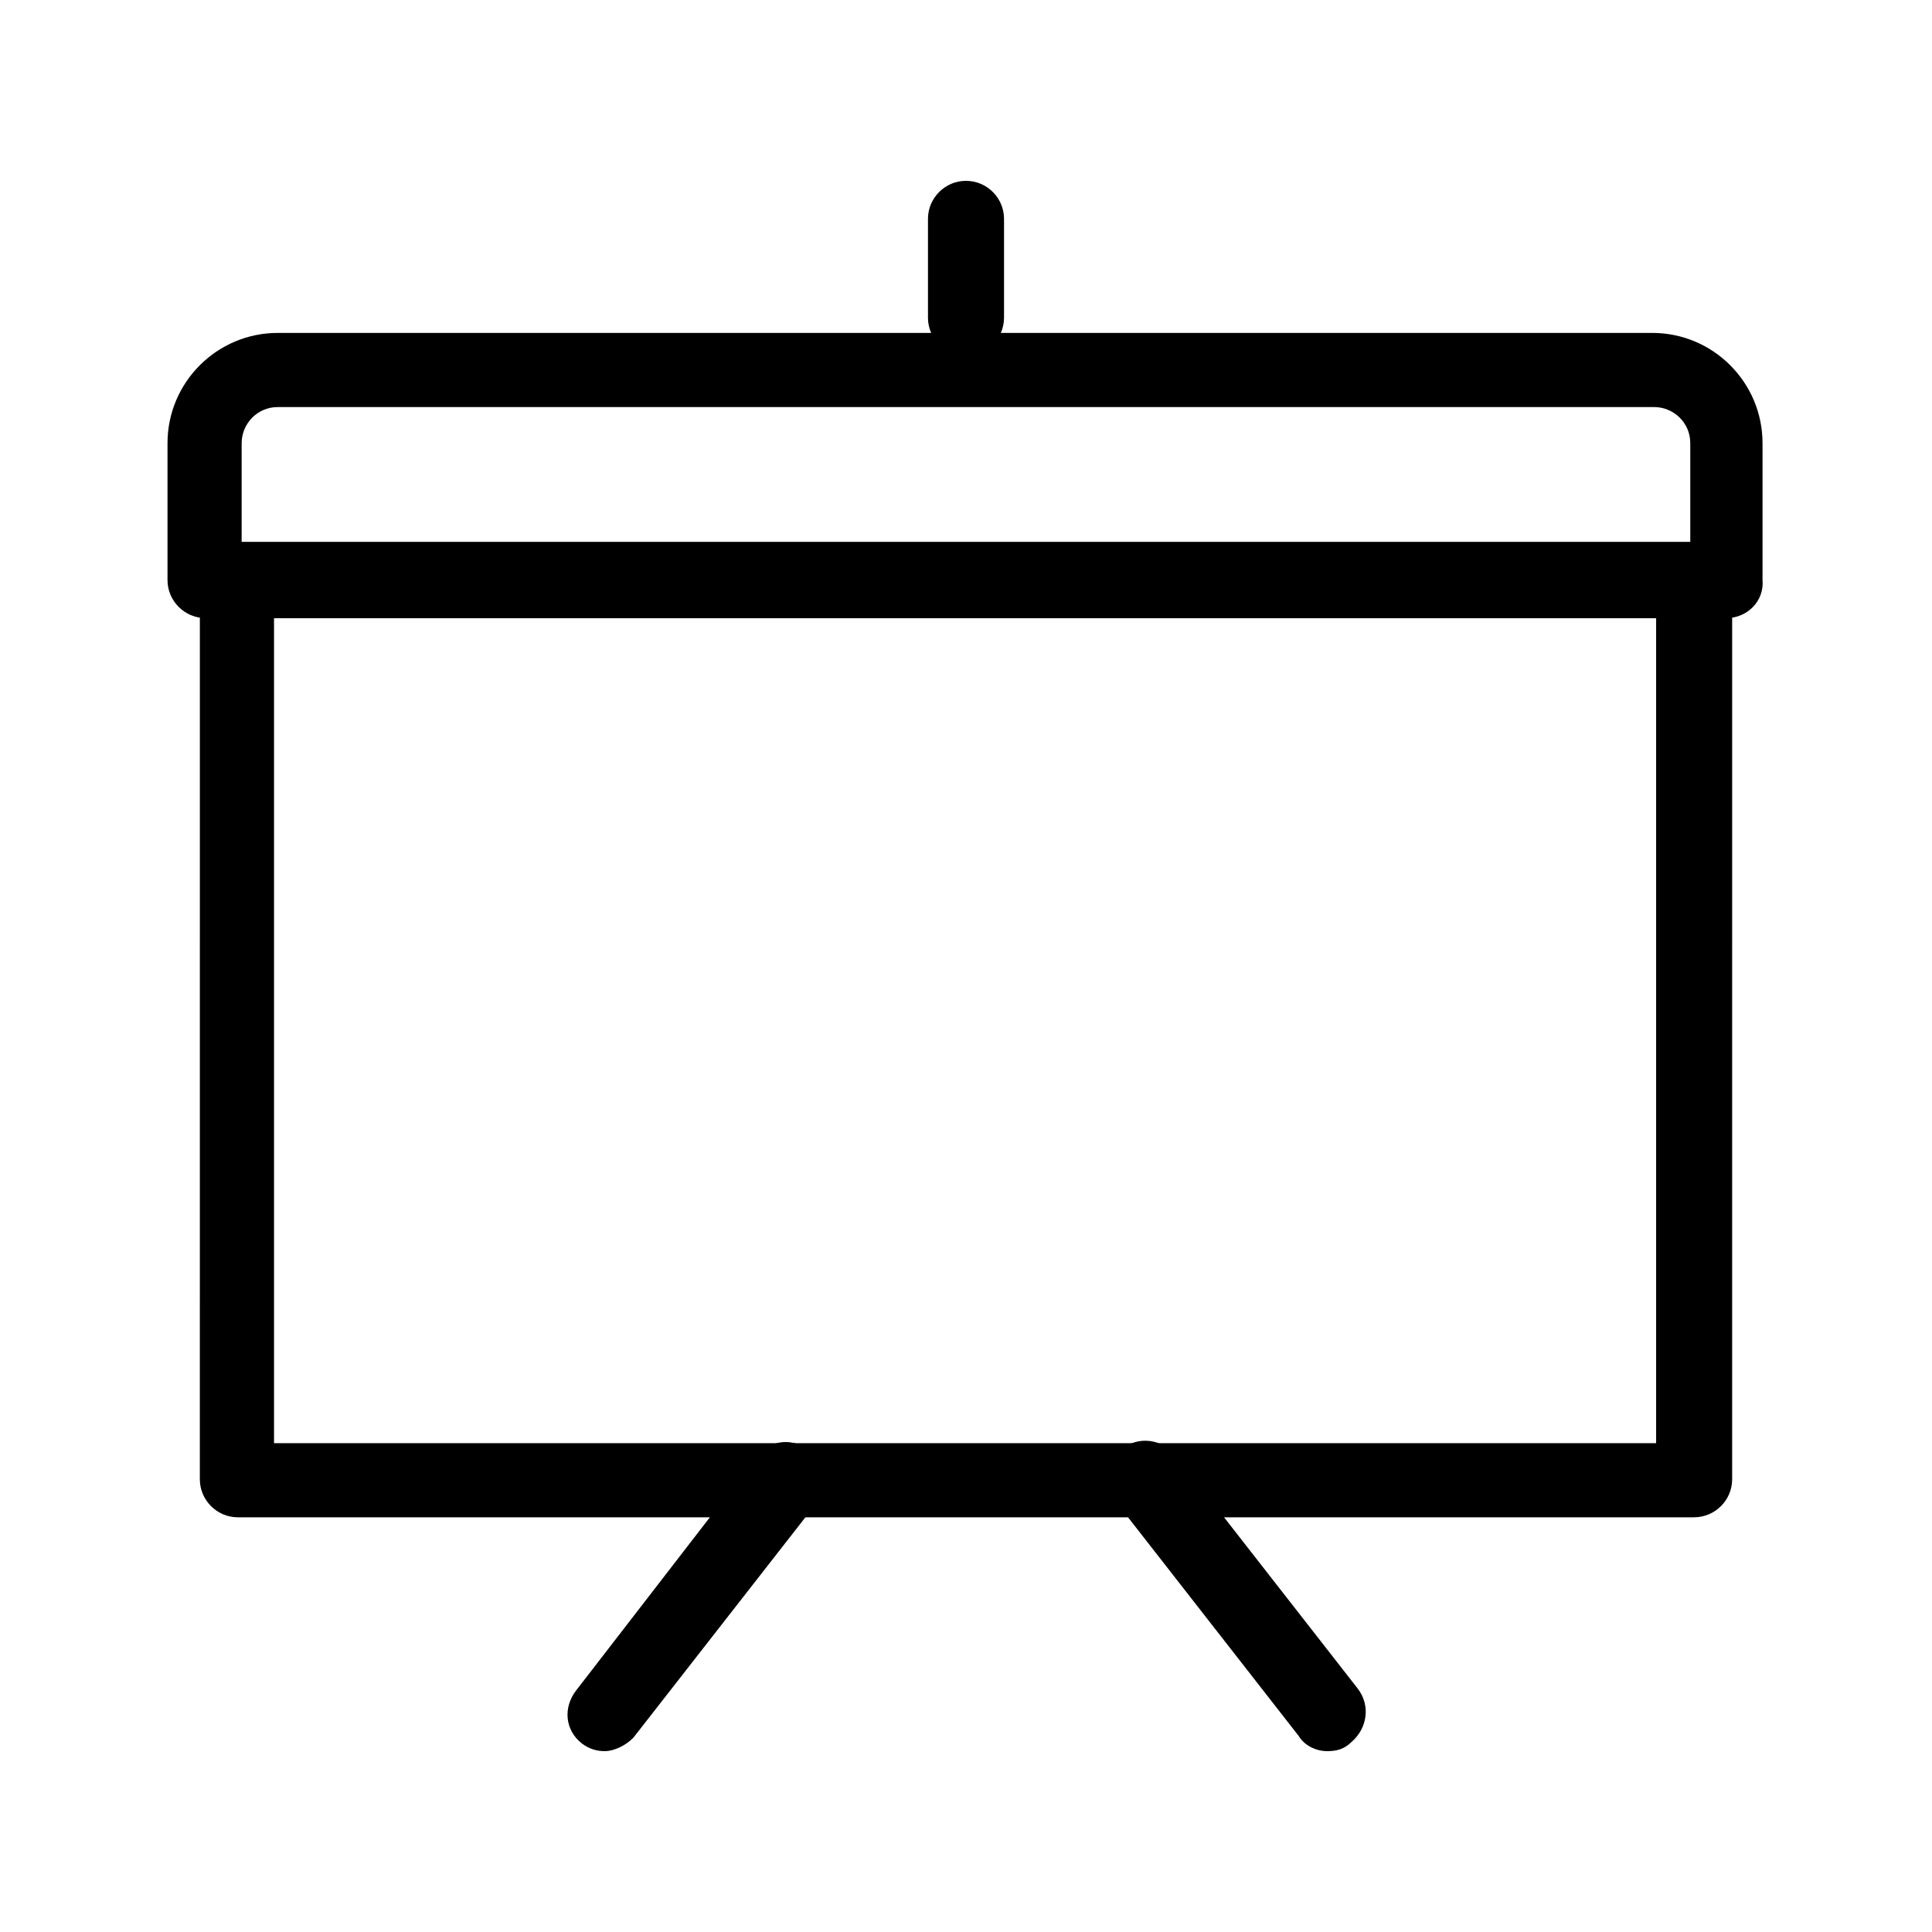 <?xml version="1.0" encoding="UTF-8"?>
<!-- The Best Svg Icon site in the world: iconSvg.co, Visit us! https://iconsvg.co -->
<svg fill="#000000" width="800px" height="800px" version="1.1" viewBox="144 144 512 512" xmlns="http://www.w3.org/2000/svg">
 <g>
  <path d="m592.96 546.1h-385.92c-5.543 0-10.078-4.535-10.078-10.078l0.004-238.3c0-5.543 4.535-10.078 10.078-10.078h385.92c5.543 0 10.078 4.535 10.078 10.078l-0.004 238.3c0 5.543-4.535 10.074-10.078 10.074zm-376.34-19.648h366.27v-218.65h-366.27z"/>
  <path d="m304.27 608.07c-2.016 0-4.031-0.504-6.047-2.016-4.535-3.527-5.039-9.574-1.512-14.105l47.863-61.969c3.527-4.535 9.574-5.039 14.105-1.512 4.535 3.527 5.039 9.574 1.512 14.105l-48.367 61.969c-2.012 2.016-5.035 3.527-7.555 3.527z"/>
  <path d="m495.72 608.07c-3.023 0-6.047-1.512-7.559-4.031l-48.367-61.969c-3.527-4.535-2.519-10.578 1.512-14.105 4.535-3.527 10.578-2.519 14.105 1.512l48.367 61.969c3.527 4.535 2.519 10.578-1.512 14.105-2.012 2.016-4.027 2.519-6.547 2.519z"/>
  <path d="m400 238.28c-5.543 0-10.078-4.535-10.078-10.078v-26.199c0-5.543 4.535-10.078 10.078-10.078s10.078 4.535 10.078 10.078v26.199c-0.004 5.543-4.539 10.078-10.078 10.078z"/>
  <path d="m601.52 307.8h-403.05c-5.543 0-10.078-4.535-10.078-10.078v-36.273c0-16.121 13.098-29.223 29.223-29.223h364.25c16.121 0 29.223 13.098 29.223 29.223v36.273c0.5 5.543-4.035 10.078-9.574 10.078zm-393.48-20.152h383.9v-26.199c0-5.543-4.535-9.574-9.574-9.574l-364.75 0.004c-5.543 0-9.574 4.535-9.574 9.574z"/>
 </g>
</svg>